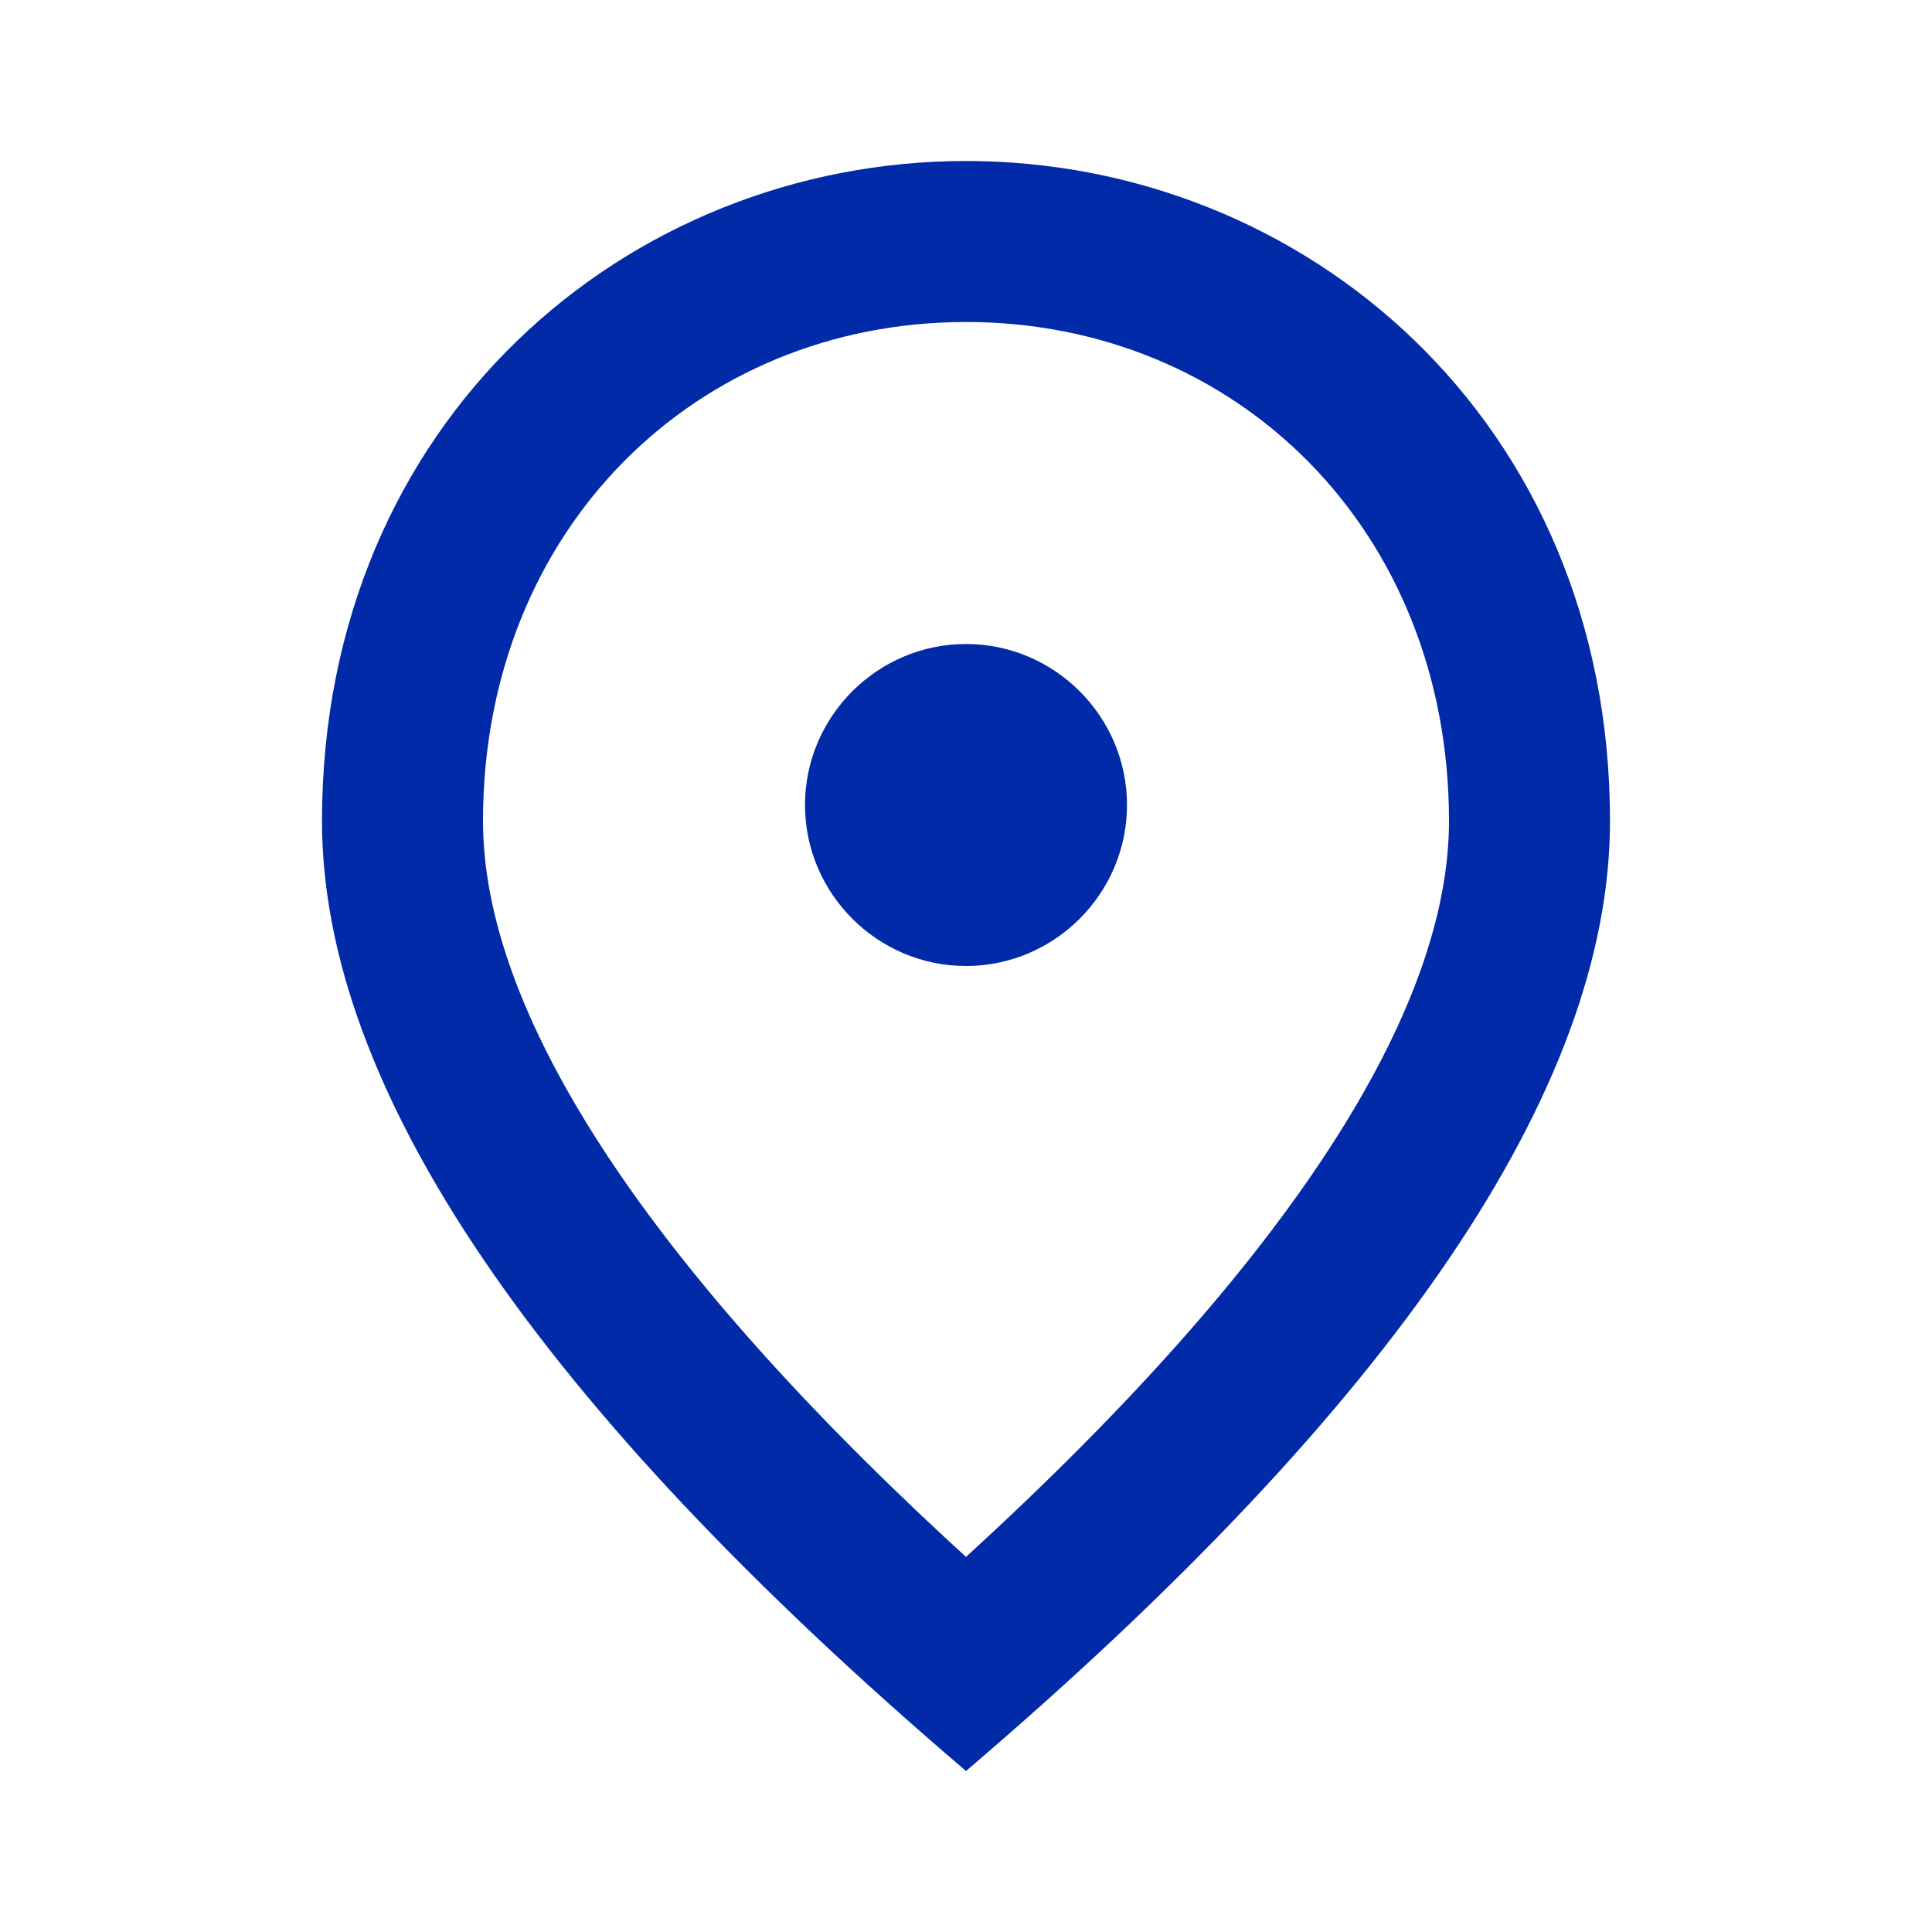 <svg width="36" height="36" viewBox="0 0 36 36" fill="none" xmlns="http://www.w3.org/2000/svg">
<g clip-path="url(#clip0_1069_4105)">
<path d="M18 18C16.35 18 15 16.65 15 15C15 13.35 16.35 12 18 12C19.65 12 21 13.35 21 15C21 16.65 19.65 18 18 18ZM27 15.3C27 9.855 23.025 6 18 6C12.975 6 9 9.855 9 15.3C9 18.81 11.925 23.46 18 29.01C24.075 23.46 27 18.81 27 15.3ZM18 3C24.3 3 30 7.83 30 15.3C30 20.28 25.995 26.175 18 33C10.005 26.175 6 20.28 6 15.3C6 7.83 11.7 3 18 3Z" fill="#002AA7"/>
</g>
<defs>
<clipPath id="clip0_1069_4105">
<rect width="36" height="36" fill="white"/>
</clipPath>
</defs>
</svg>
